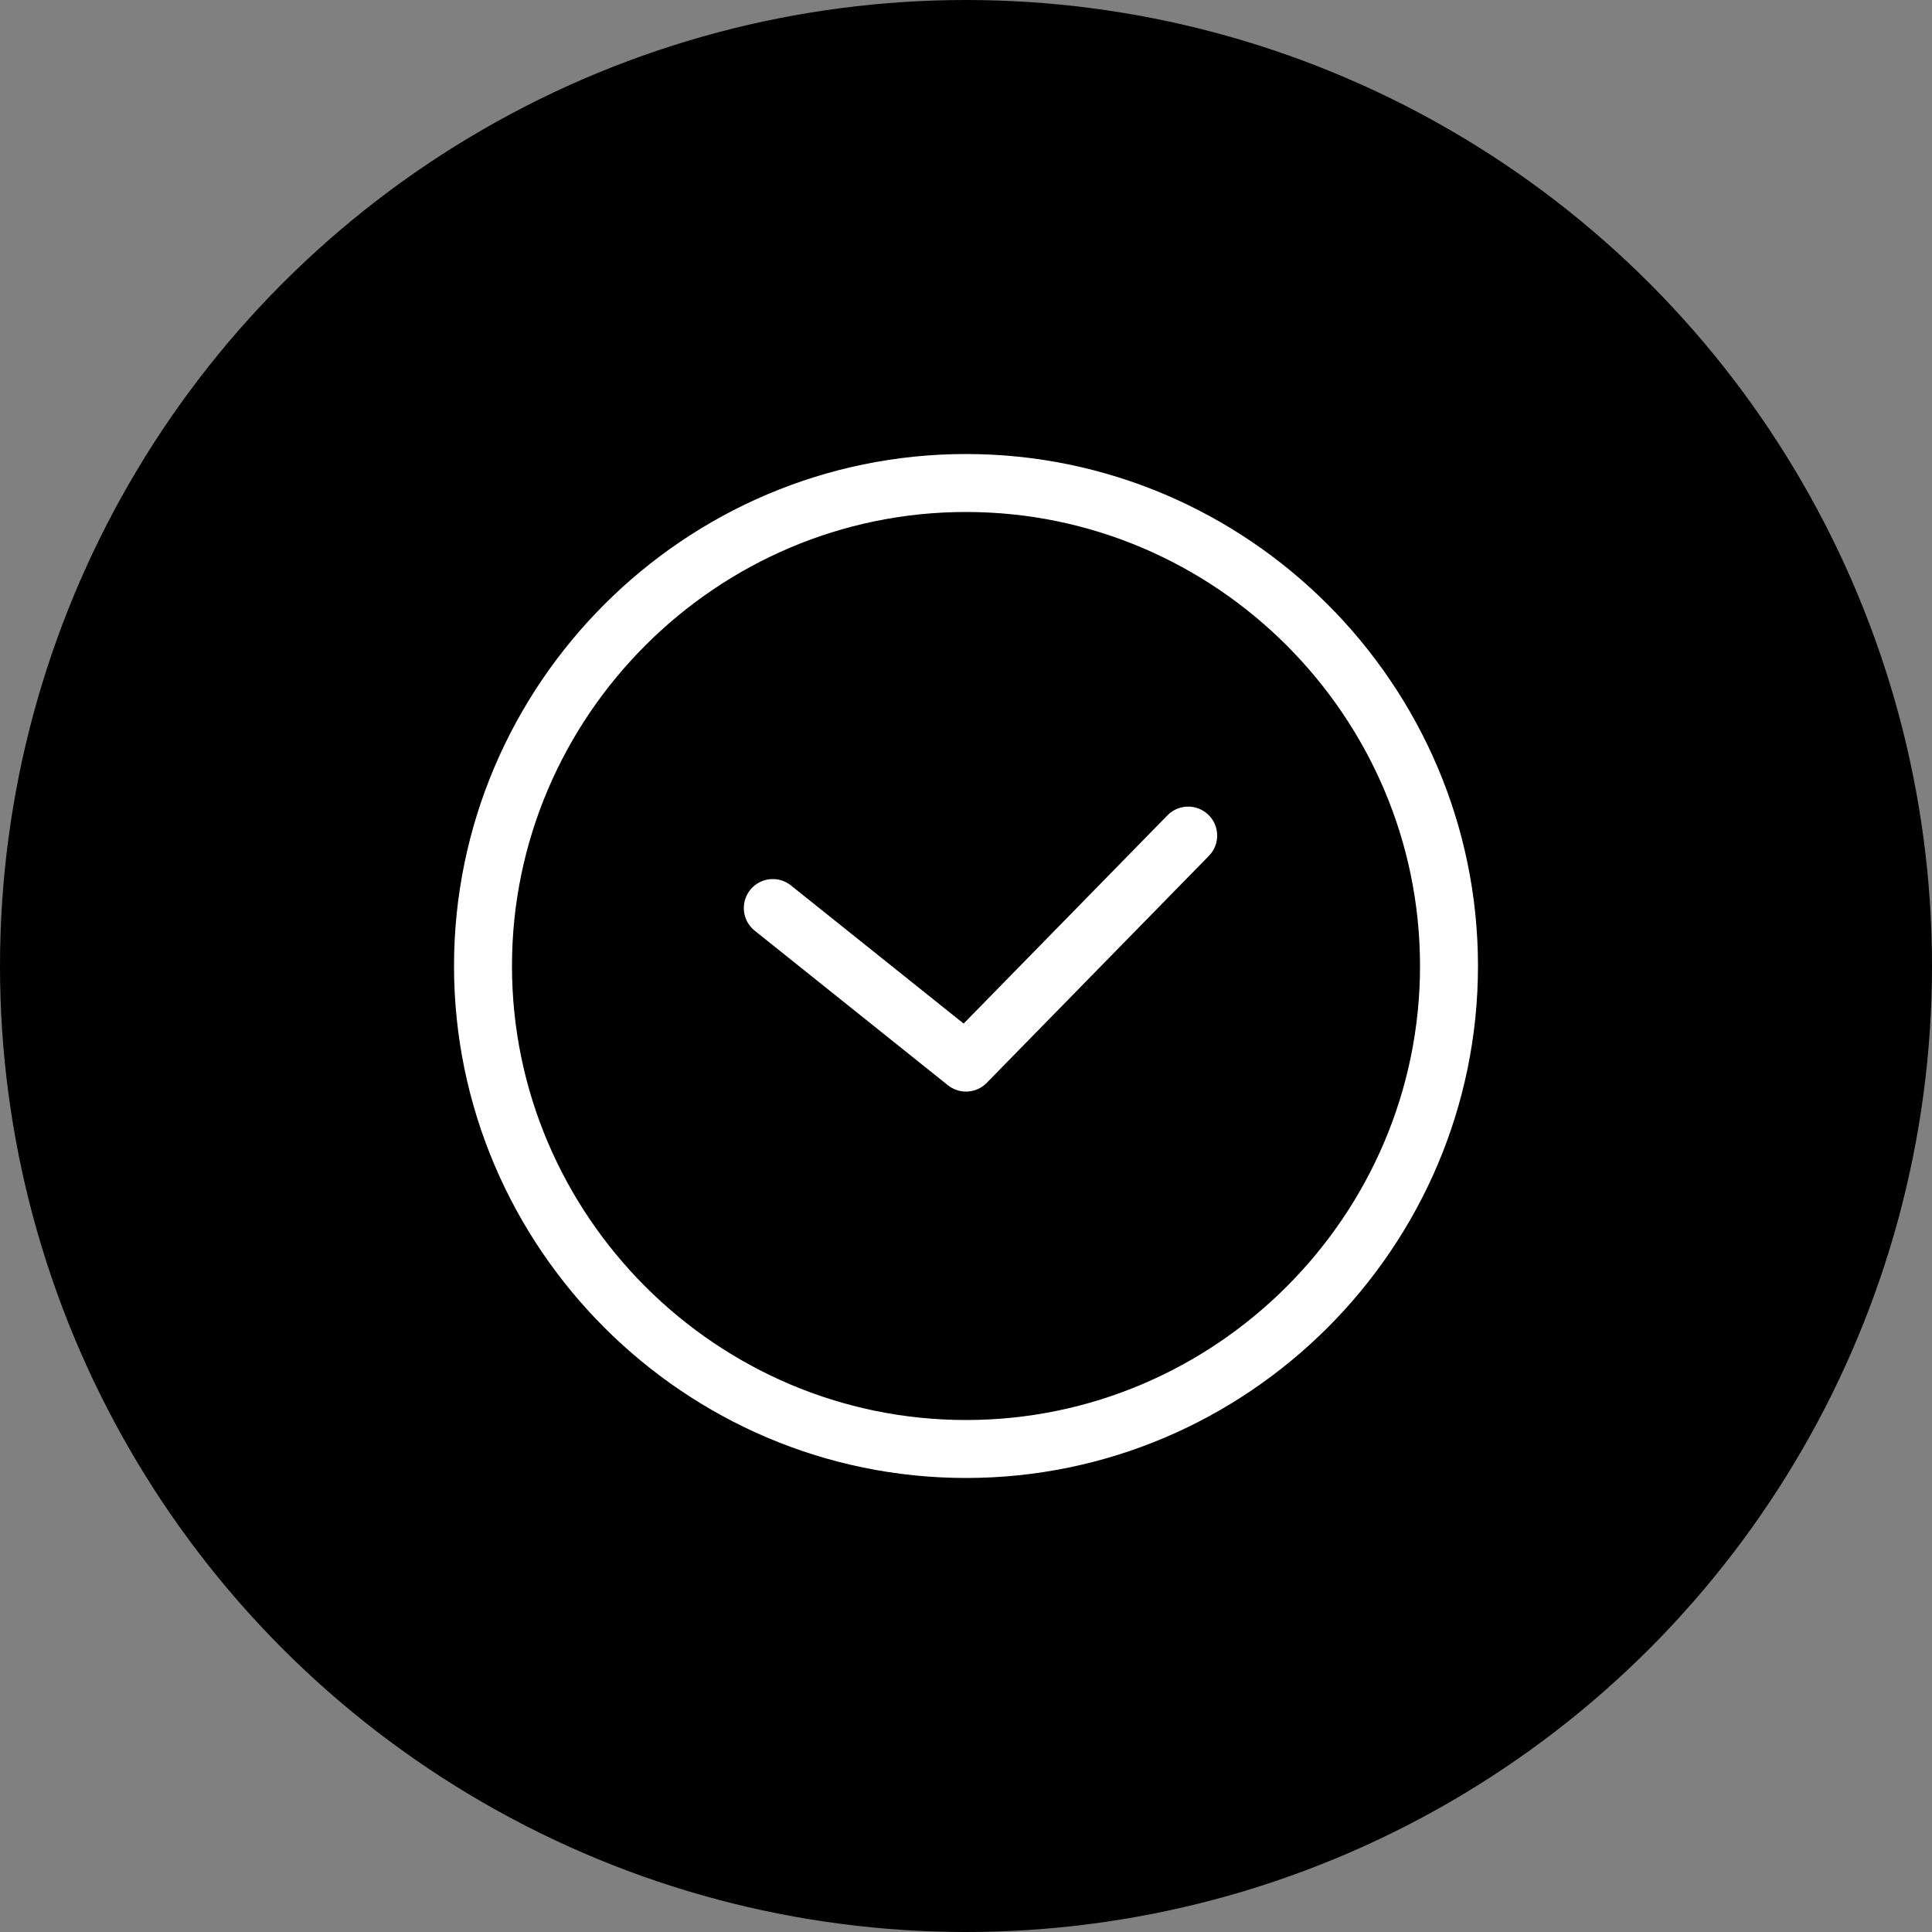 <?xml version="1.0" encoding="utf-8"?>
<!-- Generator: Adobe Illustrator 26.0.2, SVG Export Plug-In . SVG Version: 6.00 Build 0)  -->
<svg version="1.1" id="レイヤー_1" xmlns="http://www.w3.org/2000/svg" xmlns:xlink="http://www.w3.org/1999/xlink" x="0px"
	 y="0px" viewBox="0 0 40 40" style="enable-background:new 0 0 40 40;" xml:space="preserve">
<rect x="0" y="0" width="40" height="40" fill="#808080" stroke="none"/>
<style type="text/css">
	.st0{fill:none;stroke:#FFFFFF;stroke-width:1.2;stroke-linecap:round;stroke-linejoin:round;stroke-miterlimit:10;}
</style>
<circle cx="20" cy="20" r="20"/>
<g>
	<g>
		<path class="st0" d="M30,20c0,5.5-4.5,10-10,10s-10-4.5-10-10s4.5-10,10-10S30,14.5,30,20z"/>
	</g>
</g>
<polyline class="st0" points="16,18.8 20,22 24.6,17.3 "/>
</svg>

